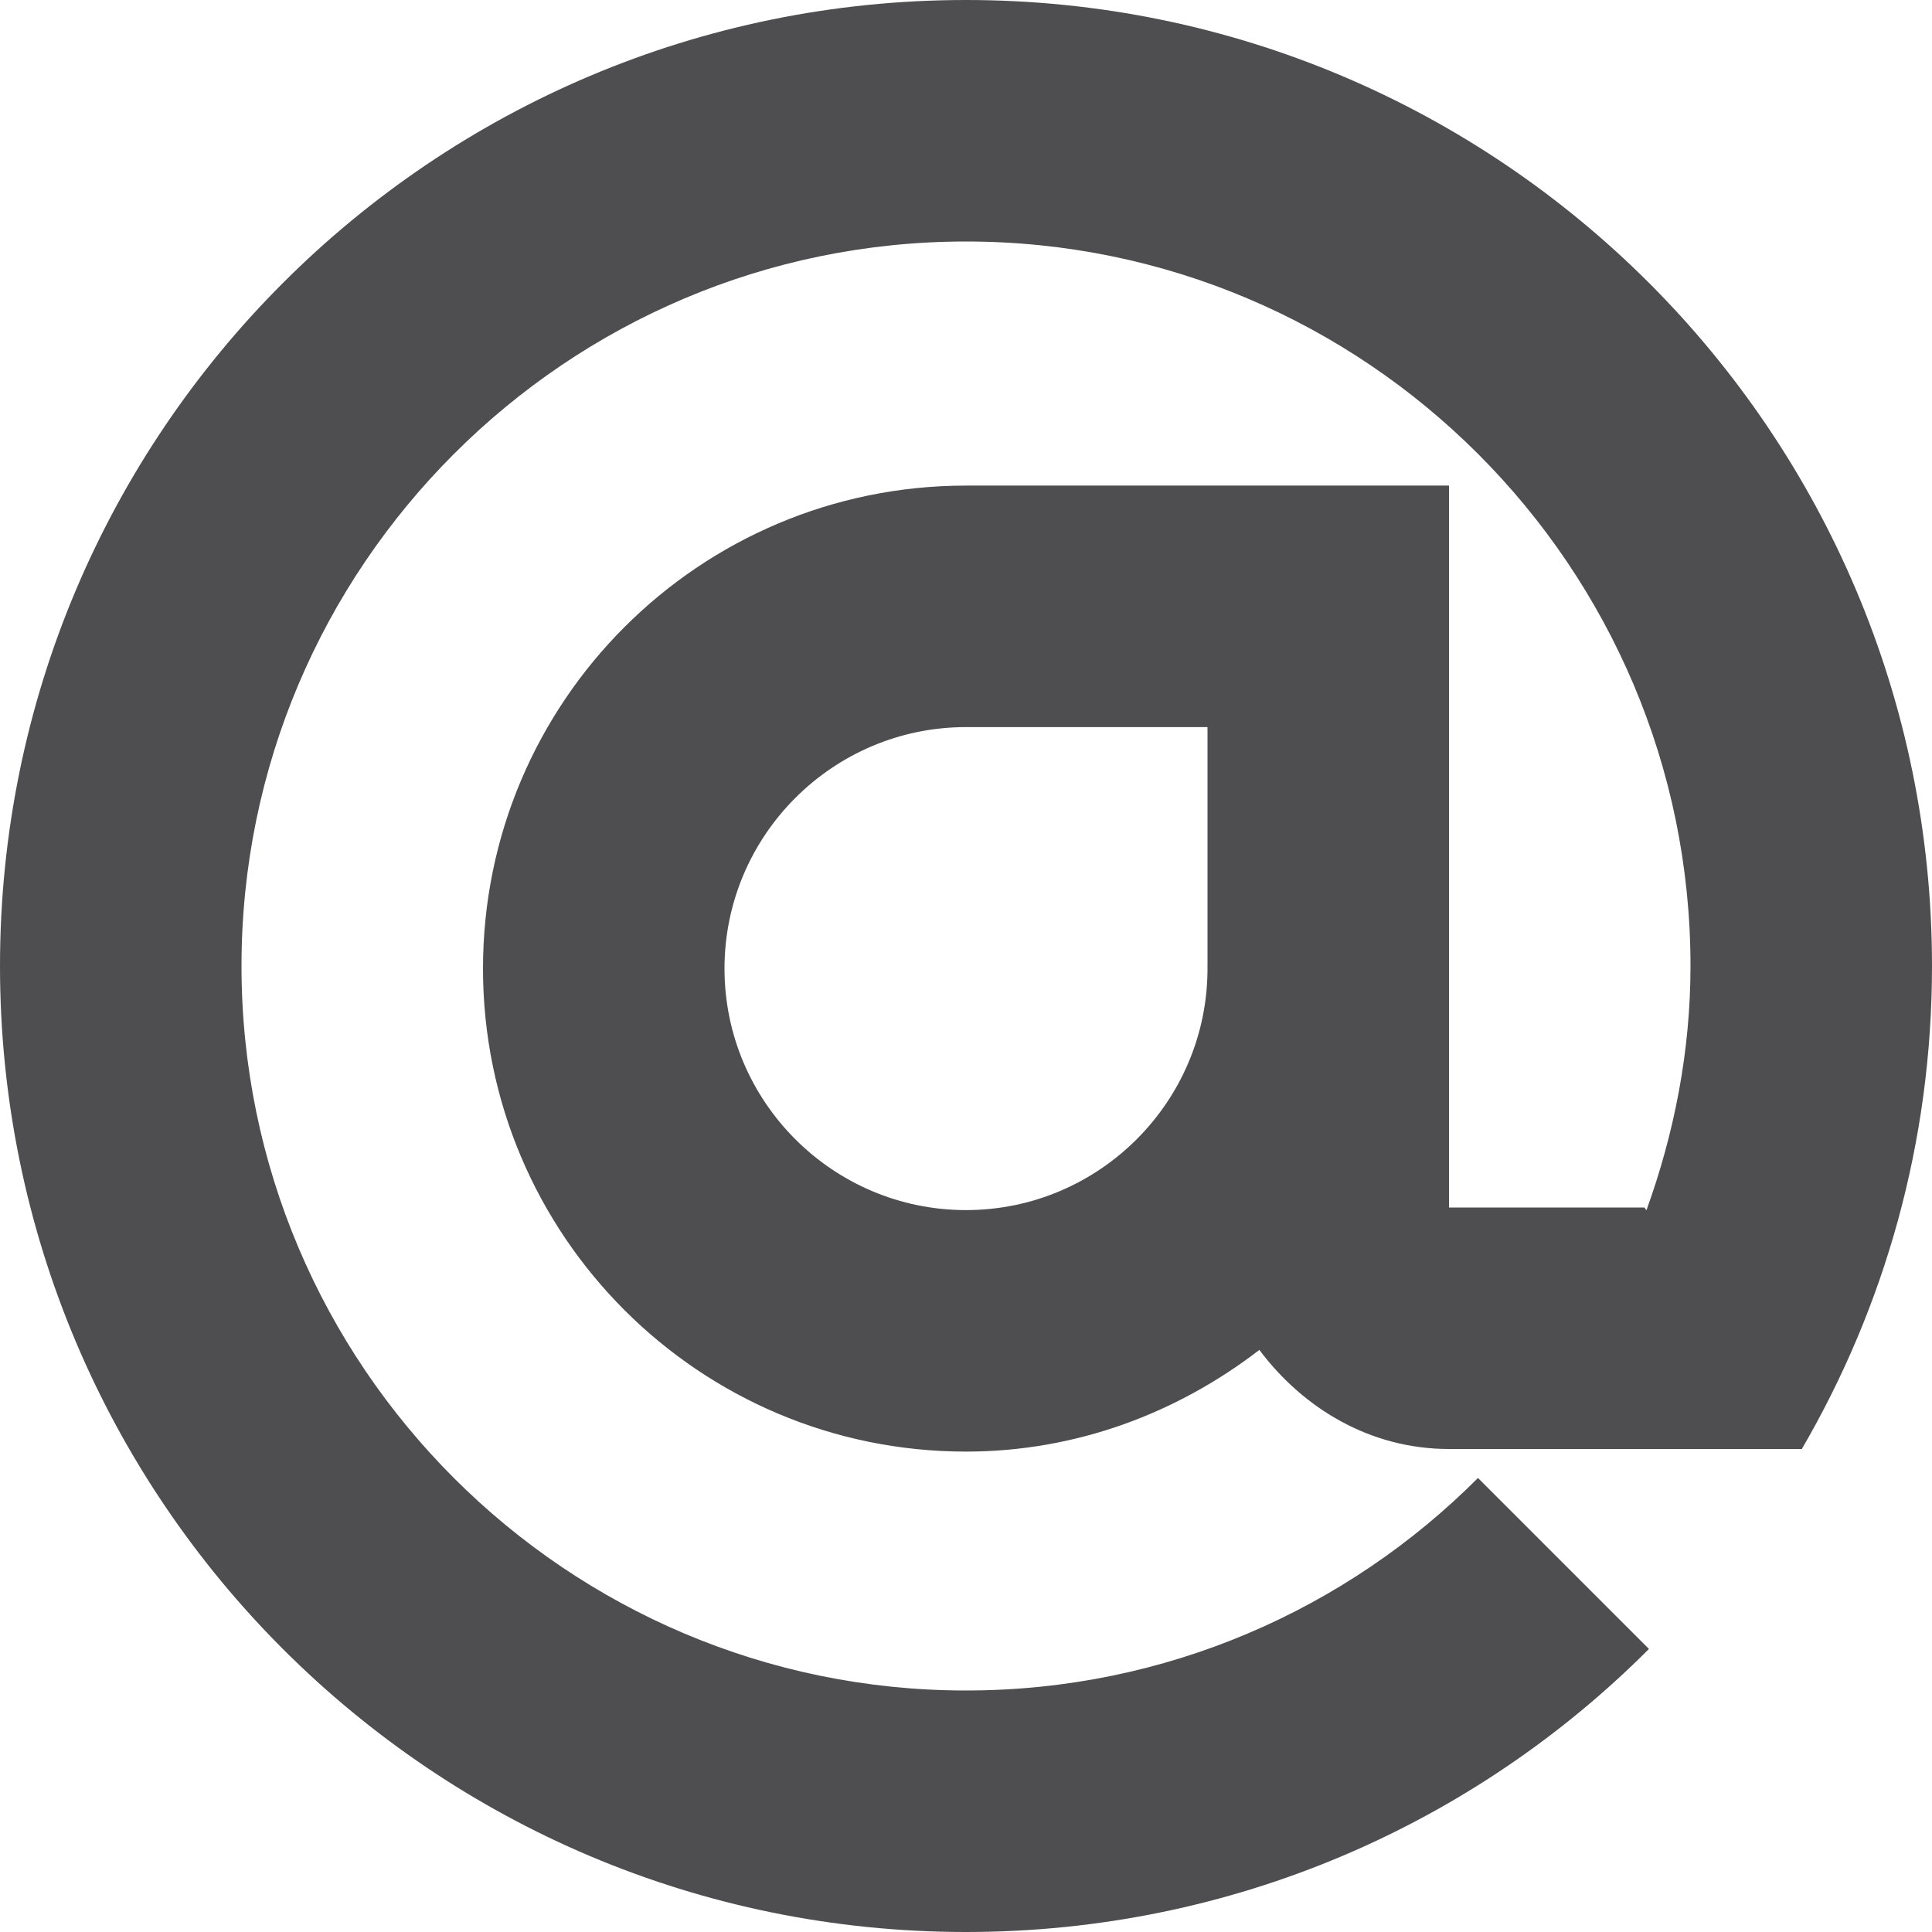 <?xml version="1.0" ?><!DOCTYPE svg  PUBLIC '-//W3C//DTD SVG 1.1//EN'  'http://www.w3.org/Graphics/SVG/1.1/DTD/svg11.dtd'><svg height="32px" style="enable-background:new 0 0 32 32;" version="1.1" viewBox="0 0 32 32" width="32px" xml:space="preserve" xmlns="http://www.w3.org/2000/svg" xmlns:xlink="http://www.w3.org/1999/xlink"><g id="Layer_1"/><g id="at"><path d="M29.844,24C31.215,21.645,32,18.922,32,16c0-8.836-7.164-16-16-16S0,7.164,0,16s7.164,16,16,16   c4.418,0,8.418-1.789,11.312-4.688L24.48,24.48C22.309,26.656,19.309,28,16,28C9.383,28,4,22.617,4,16S9.383,4,16,4s12,5.383,12,12   c0,1.422-0.273,2.781-0.73,4.047L27.238,20H24V8.043h-8c-4.418,0-8,3.582-8,8s3.582,8,8,8c1.836,0,3.508-0.645,4.859-1.684   C21.586,23.328,22.695,24,24,24H29.844z M20,14.008v2.035c0,2.207-1.797,4-4,4s-4-1.793-4-4s1.797-4,4-4h4V14.008z" style="fill:#4E4E50;"/></g></svg>
